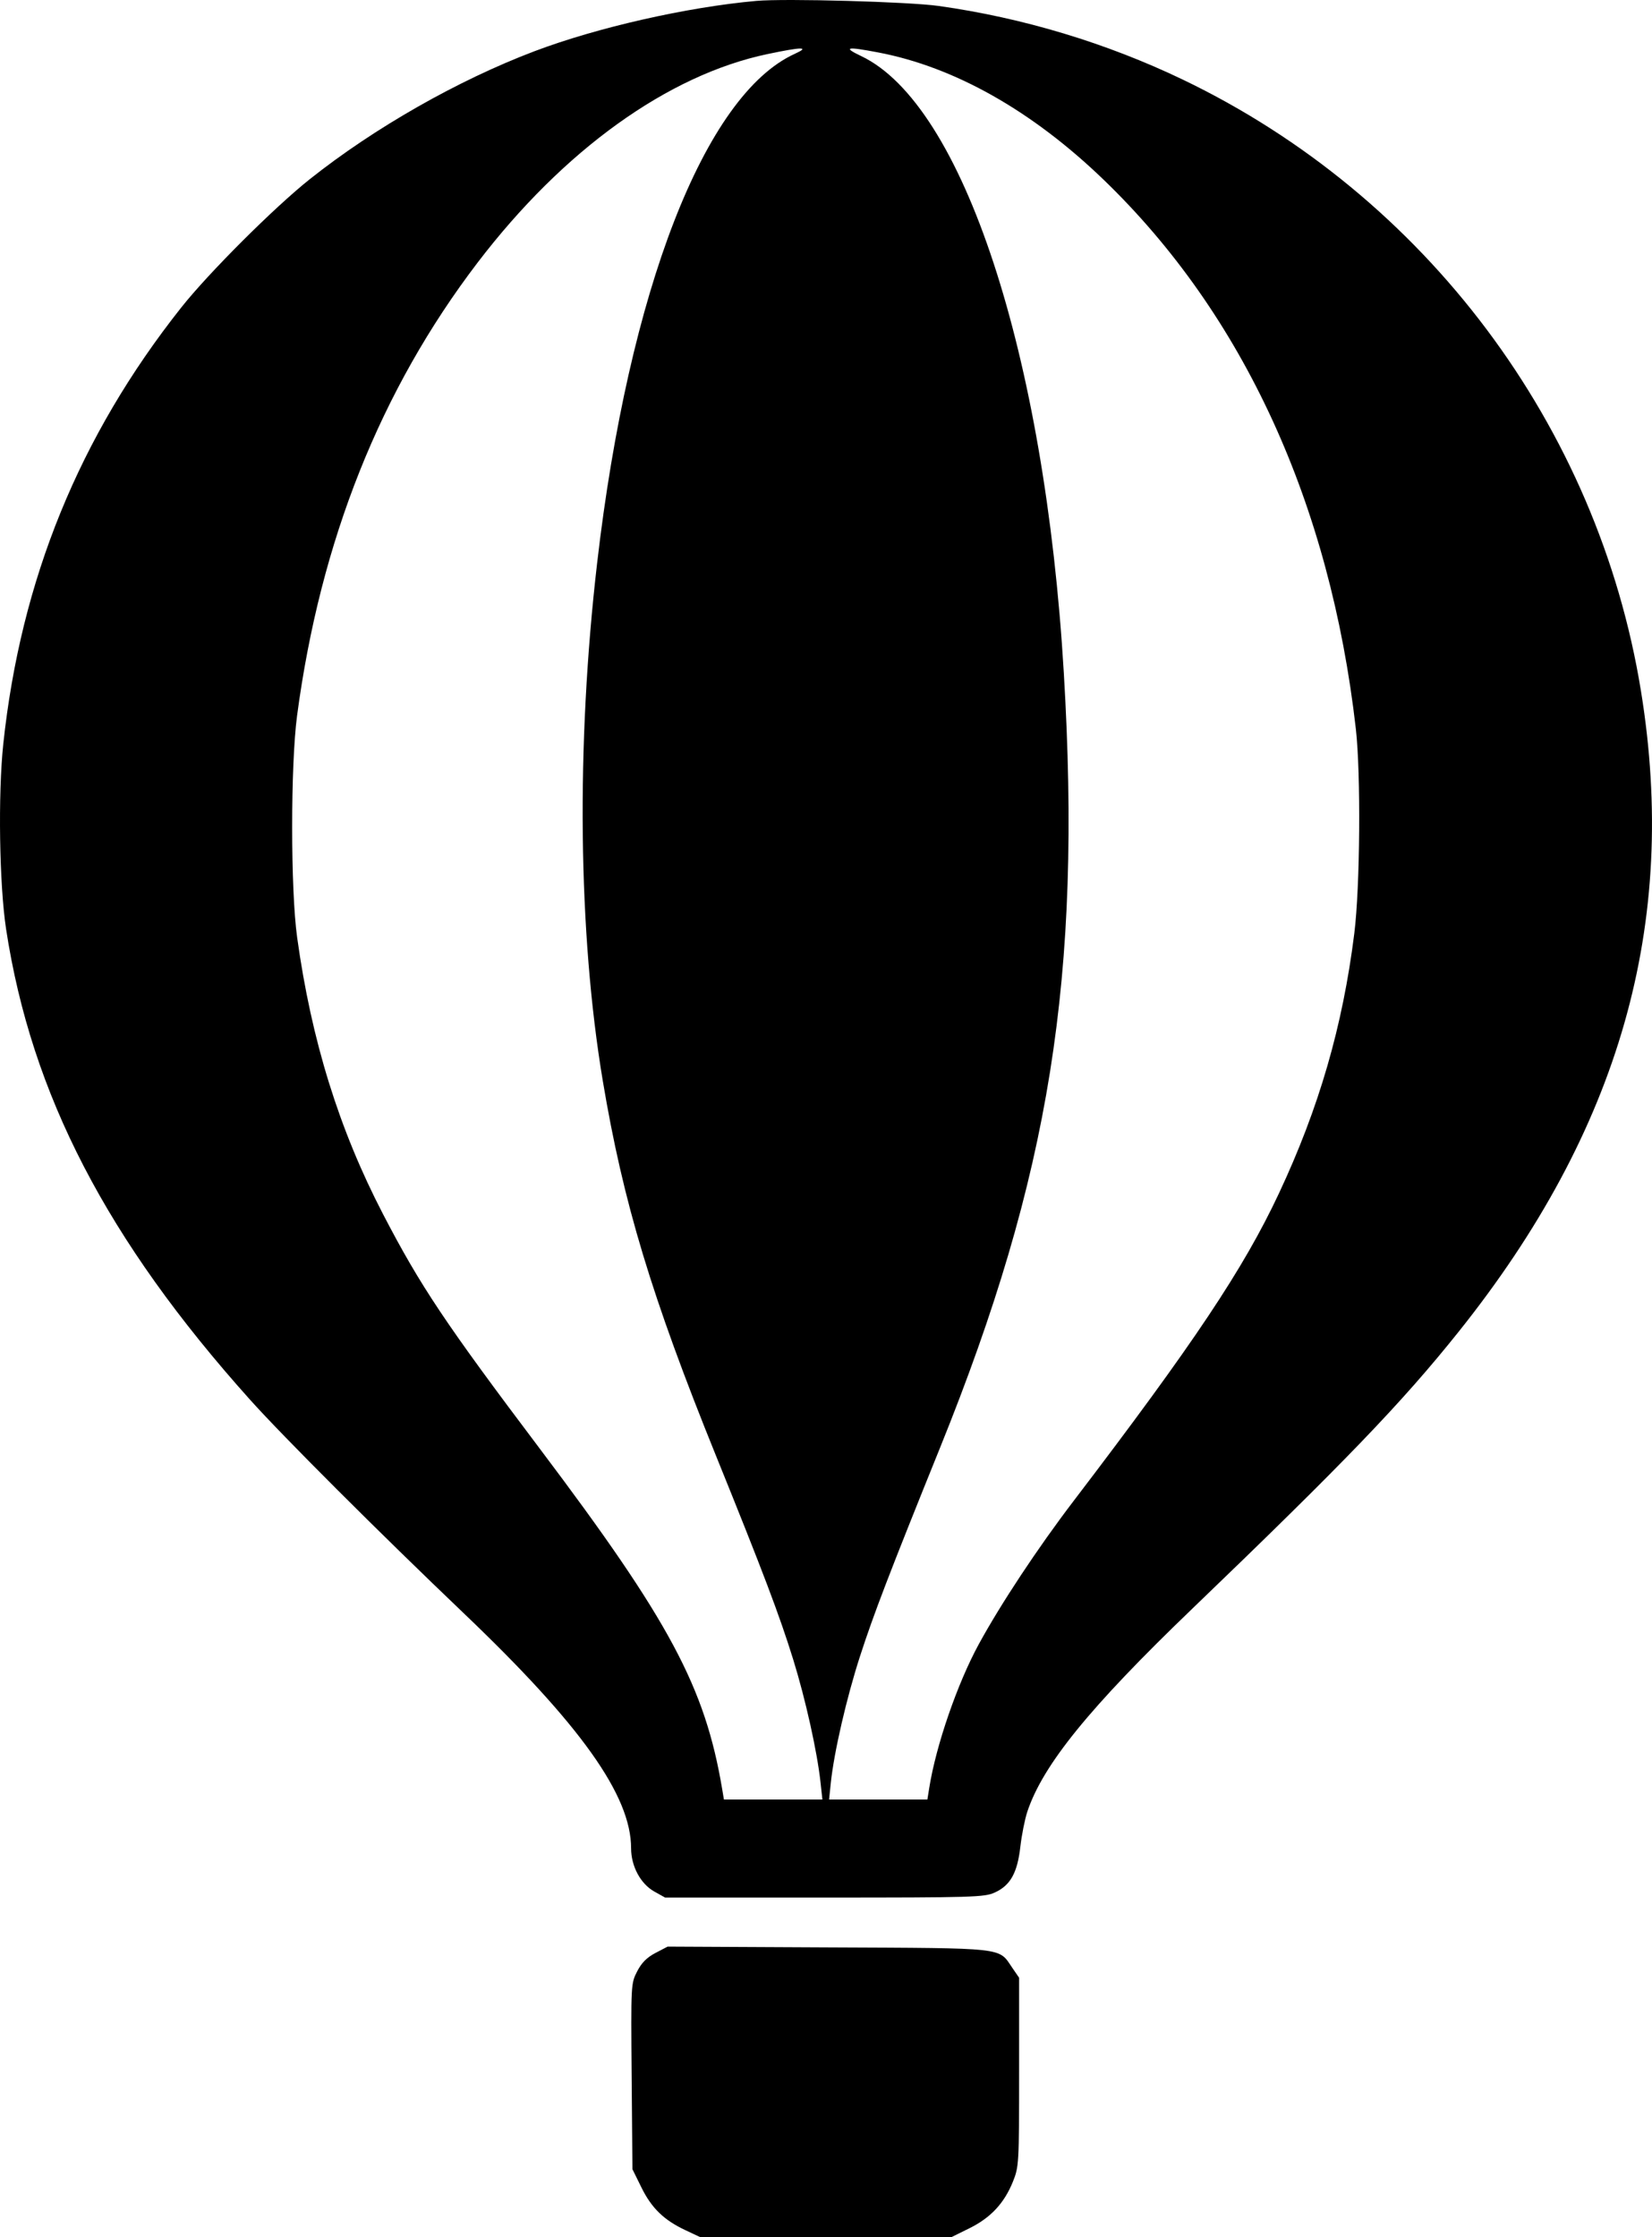 <?xml version="1.0" encoding="UTF-8"?> <svg xmlns="http://www.w3.org/2000/svg" width="48" height="65" viewBox="0 0 48 65" fill="none"> <path fill-rule="evenodd" clip-rule="evenodd" d="M21.976 0.026C19.963 0.206 17.35 0.799 15.528 1.489C13.31 2.329 10.873 3.717 9.001 5.206C7.968 6.027 6.06 7.932 5.268 8.932C2.303 12.674 0.602 16.846 0.095 21.618C-0.06 23.086 -0.02 25.706 0.178 27C0.913 31.798 3.107 36.028 7.262 40.663C8.227 41.739 10.999 44.508 13.471 46.867C16.874 50.112 18.337 52.167 18.337 53.699C18.337 54.219 18.611 54.73 19.009 54.954L19.326 55.131L23.954 55.131C28.297 55.13 28.602 55.121 28.906 54.983C29.357 54.777 29.561 54.413 29.647 53.653C29.686 53.312 29.777 52.855 29.849 52.637C30.302 51.275 31.656 49.608 34.631 46.749C39.075 42.478 40.73 40.757 42.374 38.701C47.069 32.829 48.777 26.831 47.679 20.074C46.429 12.375 41.418 5.692 34.357 2.308C32.145 1.248 29.719 0.516 27.273 0.173C26.404 0.051 22.813 -0.049 21.976 0.026ZM23.093 1.564C20.476 2.754 18.267 8.441 17.35 16.359C16.737 21.643 16.797 27.109 17.514 31.399C18.106 34.937 18.933 37.675 20.804 42.295C22.173 45.674 22.652 46.939 23.048 48.217C23.406 49.372 23.744 50.893 23.841 51.785L23.895 52.281H22.465H21.034L20.984 51.983C20.486 49.016 19.456 47.093 15.69 42.097C12.942 38.452 12.216 37.365 11.133 35.282C9.852 32.816 9.049 30.234 8.634 27.238C8.441 25.852 8.441 22.231 8.632 20.789C9.309 15.706 11.055 11.328 13.882 7.623C16.375 4.359 19.406 2.179 22.3 1.571C23.306 1.359 23.548 1.357 23.093 1.564ZM25.514 1.523C27.731 1.944 29.99 3.219 32.067 5.222C36.126 9.134 38.648 14.626 39.395 21.176C39.543 22.48 39.519 25.768 39.35 27.119C39.014 29.812 38.325 32.189 37.16 34.672C36.134 36.861 34.679 39.039 31.198 43.603C30.157 44.967 29.08 46.595 28.44 47.768C27.817 48.91 27.196 50.711 27 51.944L26.946 52.281H25.518H24.09L24.14 51.795C24.233 50.907 24.597 49.328 24.987 48.123C25.384 46.896 25.848 45.688 27.315 42.058C30.512 34.149 31.435 28.372 30.91 19.551C30.36 10.281 27.979 3.037 25.022 1.629C24.48 1.371 24.591 1.347 25.514 1.523ZM19.046 56.739C18.794 56.871 18.641 57.025 18.512 57.277C18.332 57.627 18.331 57.65 18.353 60.326L18.376 63.023L18.635 63.549C18.931 64.152 19.289 64.5 19.915 64.794L20.354 65H23.995H27.636L28.165 64.739C28.785 64.433 29.177 64.014 29.432 63.382C29.605 62.952 29.611 62.861 29.611 60.2V57.46L29.416 57.176C29.002 56.57 29.294 56.602 24.07 56.578L19.399 56.555L19.046 56.739Z" fill="black"></path> </svg> 